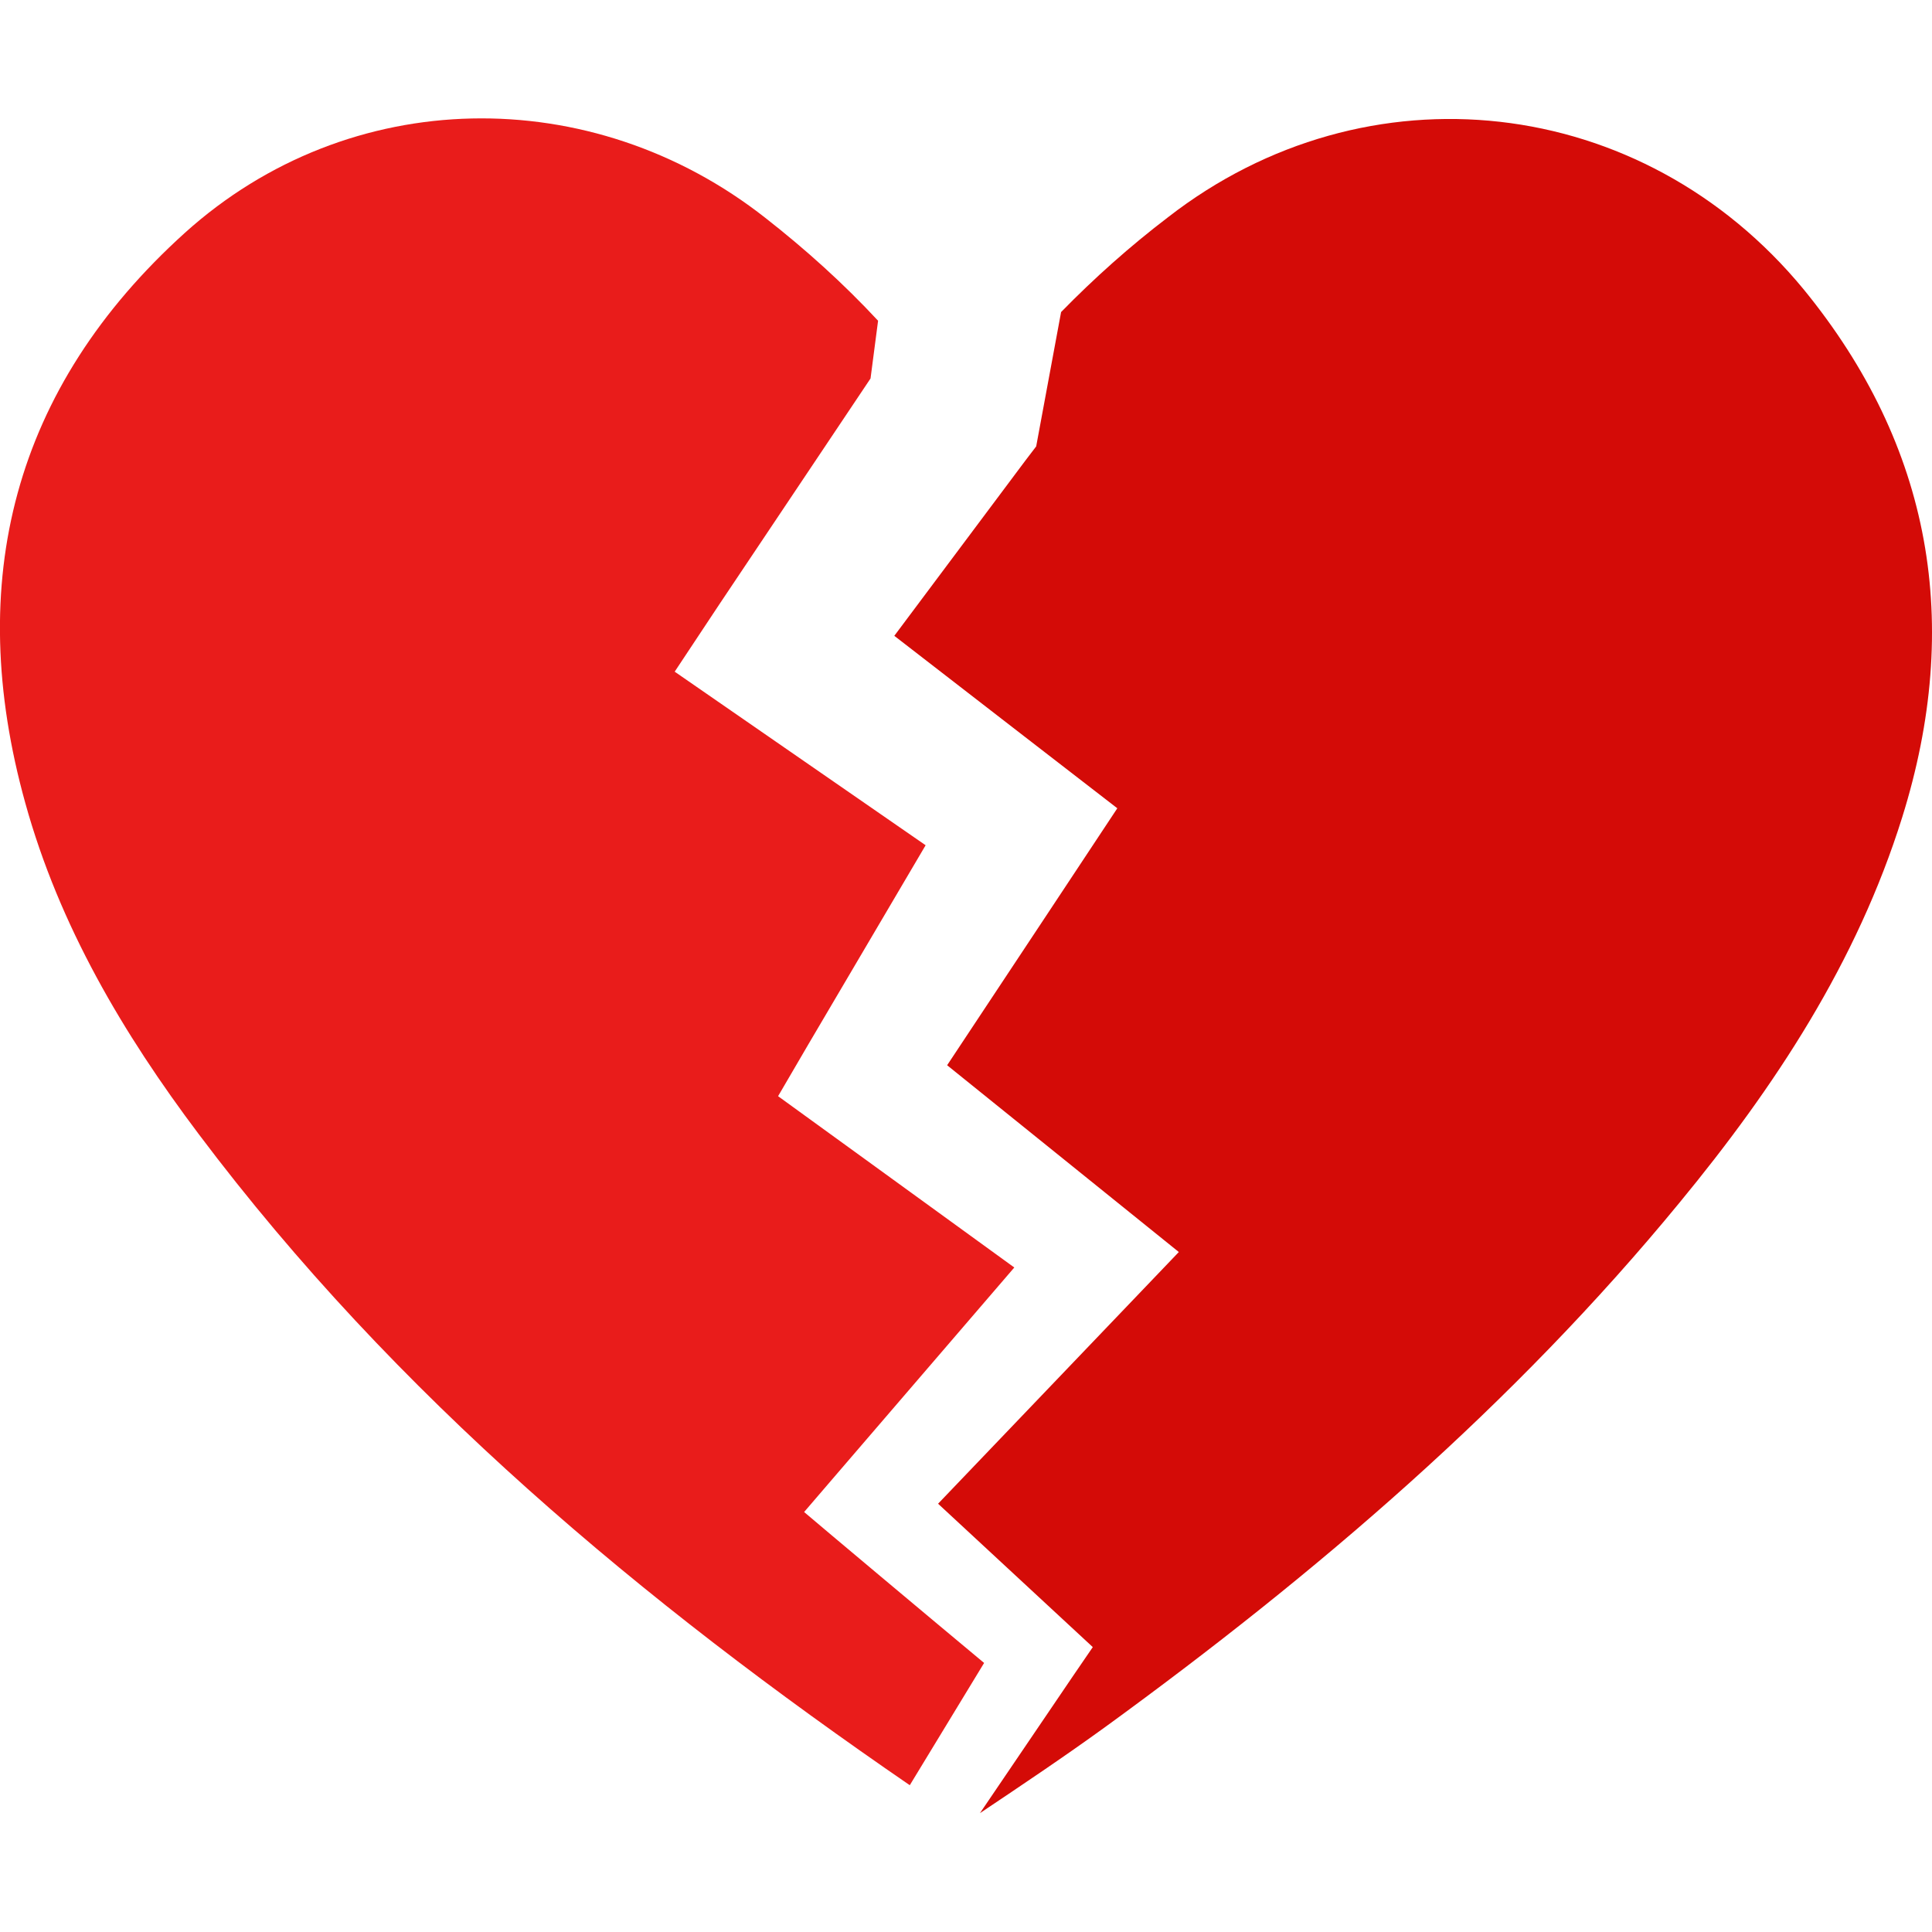 <?xml version="1.0" encoding="UTF-8"?> <svg xmlns="http://www.w3.org/2000/svg" id="Layer_1" height="512" viewBox="0 0 512 512" width="512"><g id="Layer_2_00000136372866248515761160000000047194452286783390_"><g id="heart_broken"><path d="m260.8 440.7-19.7 32.4c-70.8-48.6-136.3-103.2-188.4-172.5-20.1-26.7-37-55.3-46-87.8-16.3-58.6-3.2-110 42.3-151.1 43.6-39.3 107.8-40.2 153.9-3.9 10.6 8.3 20.6 17.3 29.8 27.2l-2 15.3-40.1 59.9-11.8 17.8c8.4 5.8 44.8 31 66.5 46l-31.1 52.8-8 13.7c5.5 4 42.1 30.5 62.6 45.4l-47.2 54.9-8.5 9.9c4.8 4.1 33.4 28.1 47.7 40z" fill="#e91c1b"></path><path d="m504.1 216.6c-12 38.4-33.7 71.4-59 102.1-44 53.6-96.3 98.3-152.1 138.9-10.9 7.9-22.1 15.4-33.3 22.9l24.7-36.4 5.2-7.6-41-38 52.9-55.3 10.9-11.4-12.9-10.4-48.5-39.1c14.3-21.6 40.7-61.4 45.1-68.1-6.9-5.3-38.4-29.7-59.1-45.7l34.7-46.4 2.9-3.8 6.6-35.6c8.8-9 18.2-17.4 28.3-25.1 52.7-41 125.7-32.9 168.5 19.1 34 41.6 42.1 88.7 26.1 139.9z" fill="#d40b07"></path></g></g></svg> 